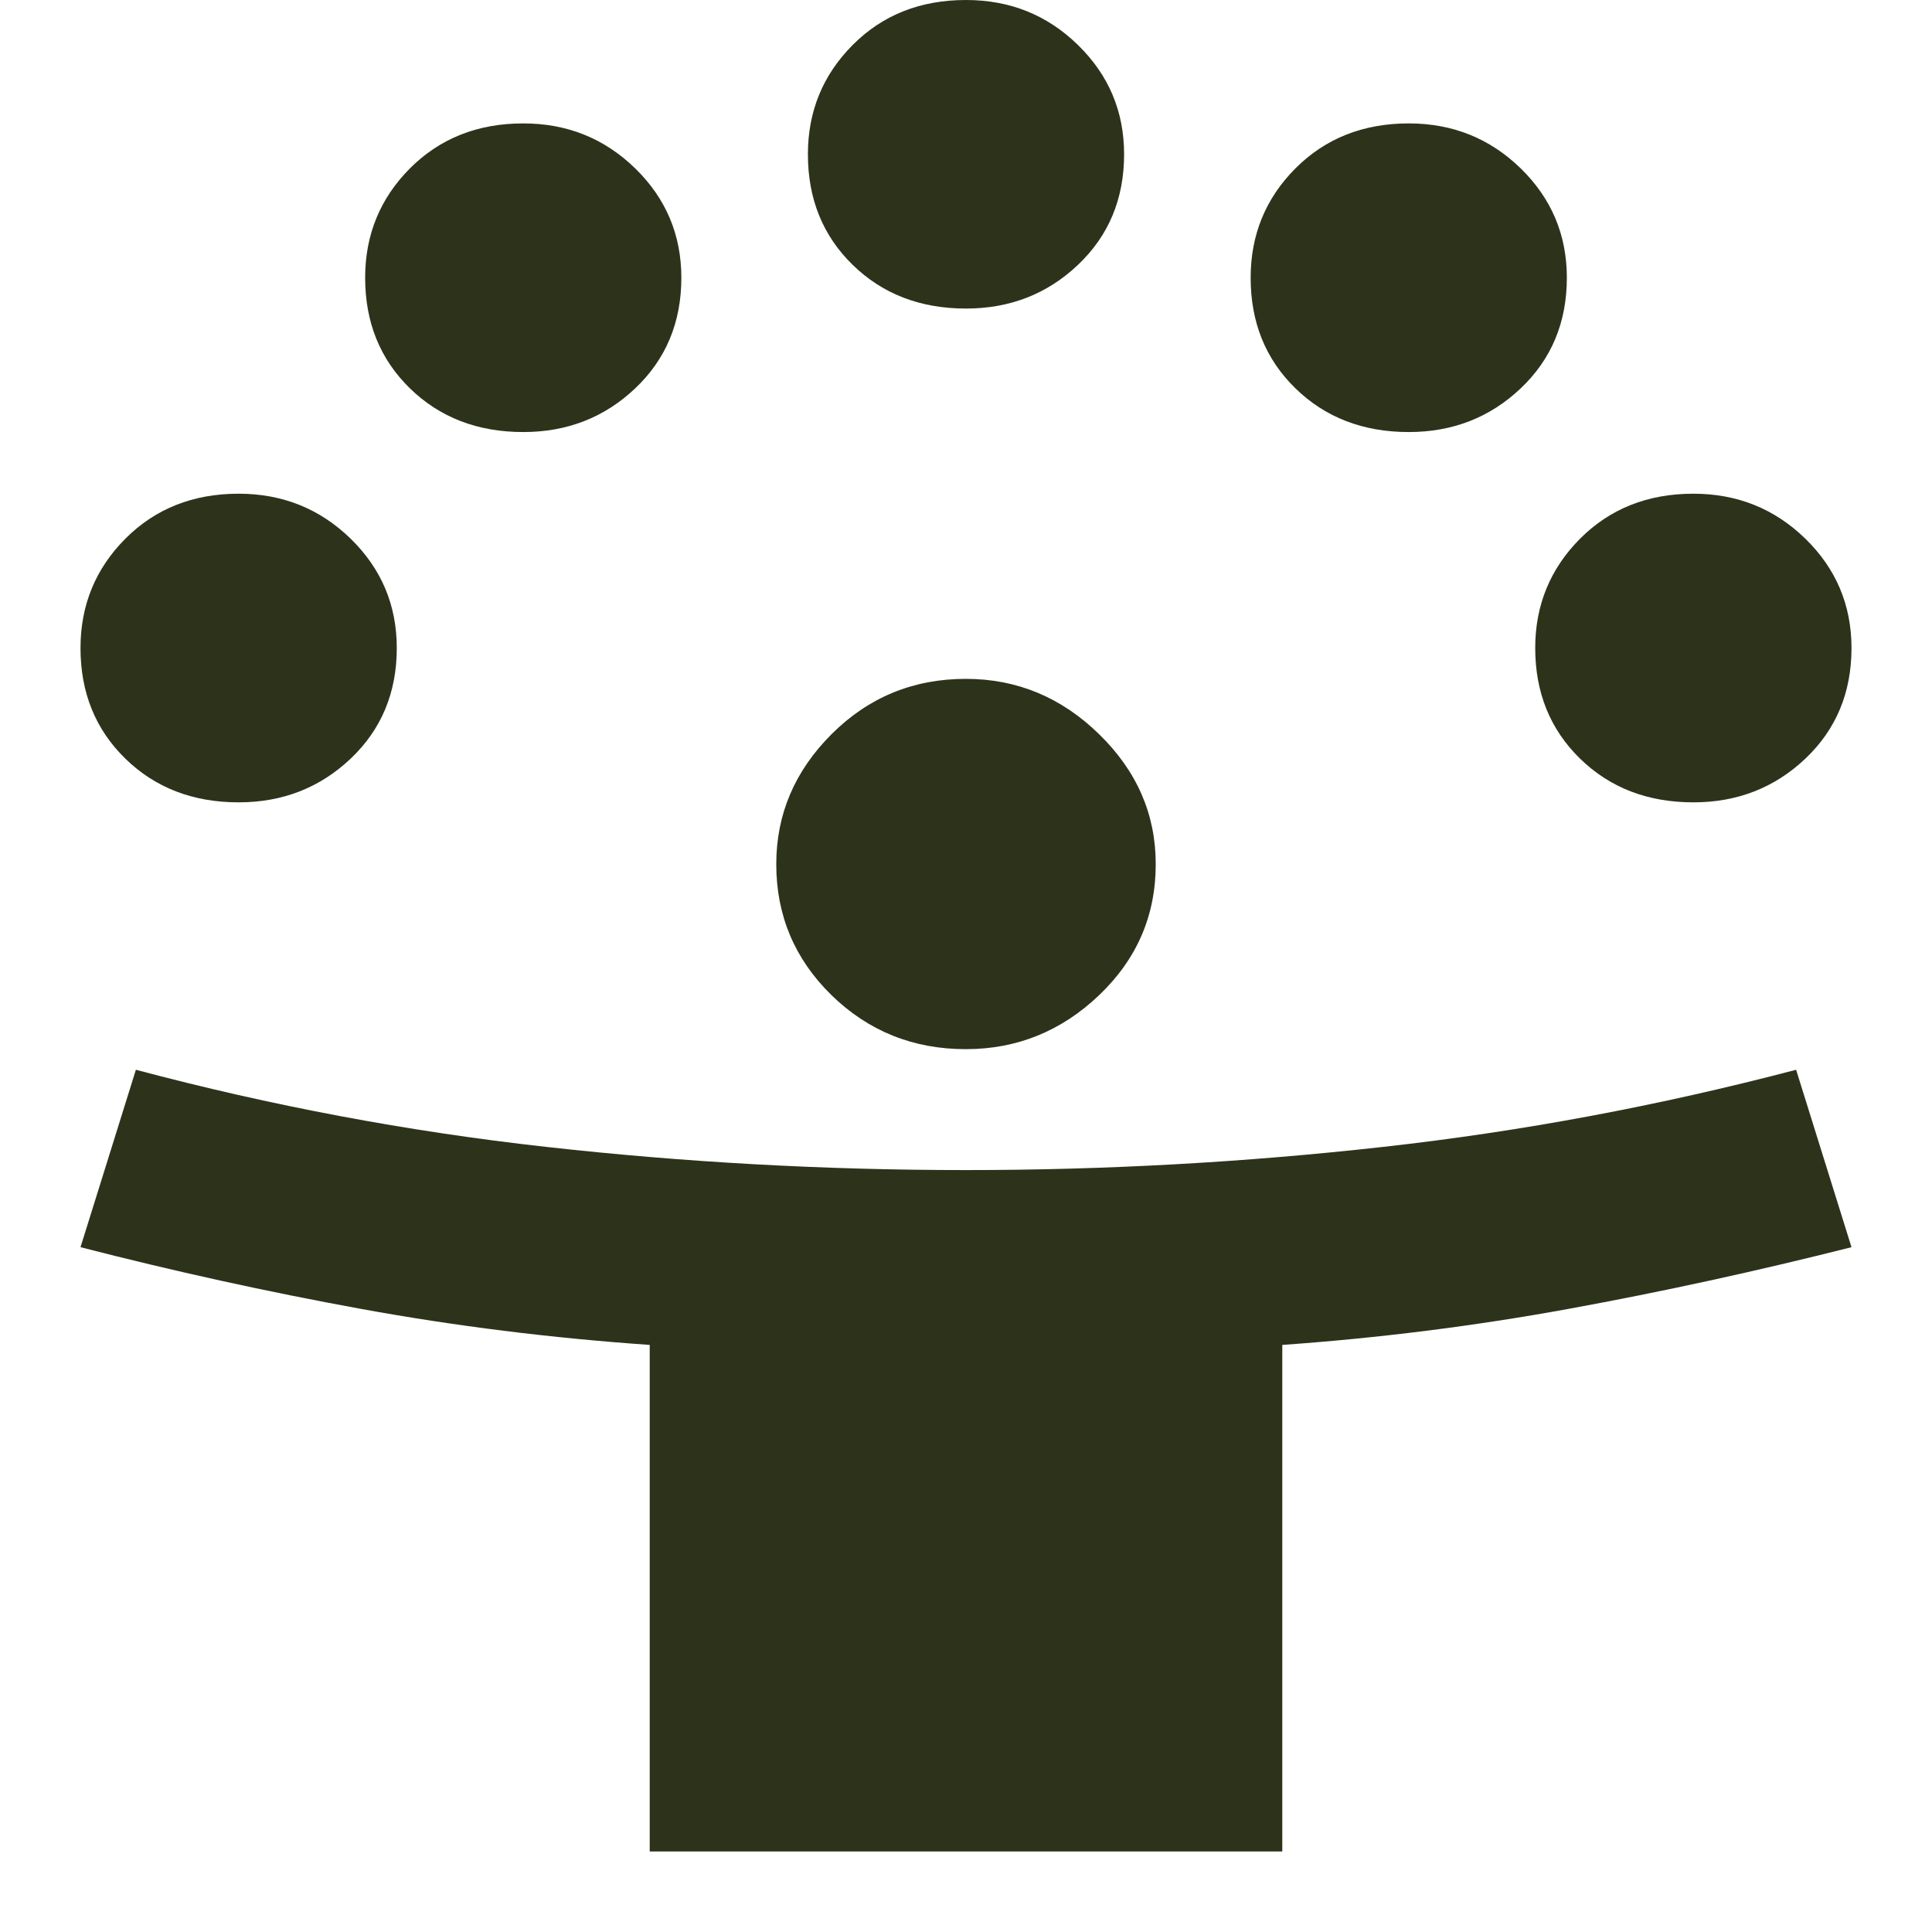 <svg width="24" height="24" viewBox="0 0 24 24" fill="none" xmlns="http://www.w3.org/2000/svg">
<path d="M8.071 23V16.707C6.849 16.622 5.654 16.473 4.487 16.26C3.319 16.047 2.157 15.791 1 15.493L1.688 13.289C3.368 13.736 5.067 14.056 6.785 14.247C8.503 14.439 10.242 14.535 12 14.535C13.738 14.535 15.465 14.439 17.183 14.247C18.9 14.056 20.61 13.736 22.312 13.289L23 15.493C21.821 15.791 20.648 16.047 19.481 16.26C18.313 16.473 17.129 16.622 15.929 16.707V23H8.071ZM11.998 13.033C11.345 13.033 10.789 12.81 10.33 12.363C9.872 11.915 9.643 11.373 9.643 10.735C9.643 10.116 9.872 9.578 10.33 9.12C10.789 8.662 11.345 8.433 11.998 8.433C12.632 8.433 13.184 8.662 13.653 9.12C14.123 9.578 14.357 10.116 14.357 10.735C14.357 11.373 14.123 11.915 13.653 12.363C13.184 12.81 12.632 13.033 11.998 13.033ZM2.964 9.967C2.397 9.967 1.928 9.786 1.557 9.424C1.186 9.062 1 8.604 1 8.05C1 7.518 1.186 7.065 1.557 6.692C1.928 6.32 2.397 6.133 2.964 6.133C3.51 6.133 3.974 6.32 4.356 6.692C4.738 7.065 4.929 7.518 4.929 8.05C4.929 8.604 4.738 9.062 4.356 9.424C3.974 9.786 3.51 9.967 2.964 9.967ZM21.036 9.967C20.468 9.967 19.999 9.786 19.628 9.424C19.257 9.062 19.071 8.604 19.071 8.05C19.071 7.518 19.257 7.065 19.628 6.692C19.999 6.32 20.468 6.133 21.036 6.133C21.581 6.133 22.045 6.32 22.427 6.692C22.809 7.065 23 7.518 23 8.05C23 8.604 22.809 9.062 22.427 9.424C22.045 9.786 21.581 9.967 21.036 9.967ZM6.5 5.367C5.933 5.367 5.463 5.186 5.092 4.824C4.721 4.462 4.536 4.004 4.536 3.45C4.536 2.918 4.721 2.465 5.092 2.092C5.463 1.72 5.933 1.533 6.5 1.533C7.046 1.533 7.509 1.72 7.891 2.092C8.273 2.465 8.464 2.918 8.464 3.45C8.464 4.004 8.273 4.462 7.891 4.824C7.509 5.186 7.046 5.367 6.5 5.367ZM17.5 5.367C16.933 5.367 16.463 5.186 16.092 4.824C15.721 4.462 15.536 4.004 15.536 3.45C15.536 2.918 15.721 2.465 16.092 2.092C16.463 1.72 16.933 1.533 17.5 1.533C18.046 1.533 18.509 1.72 18.891 2.092C19.273 2.465 19.464 2.918 19.464 3.45C19.464 4.004 19.273 4.462 18.891 4.824C18.509 5.186 18.046 5.367 17.5 5.367ZM12 3.833C11.432 3.833 10.963 3.652 10.592 3.29C10.221 2.928 10.036 2.47 10.036 1.917C10.036 1.384 10.221 0.932 10.592 0.559C10.963 0.186 11.432 0 12 0C12.546 0 13.009 0.186 13.391 0.559C13.773 0.932 13.964 1.384 13.964 1.917C13.964 2.47 13.773 2.928 13.391 3.29C13.009 3.652 12.546 3.833 12 3.833Z" fill="#2D331B"/>
</svg>
